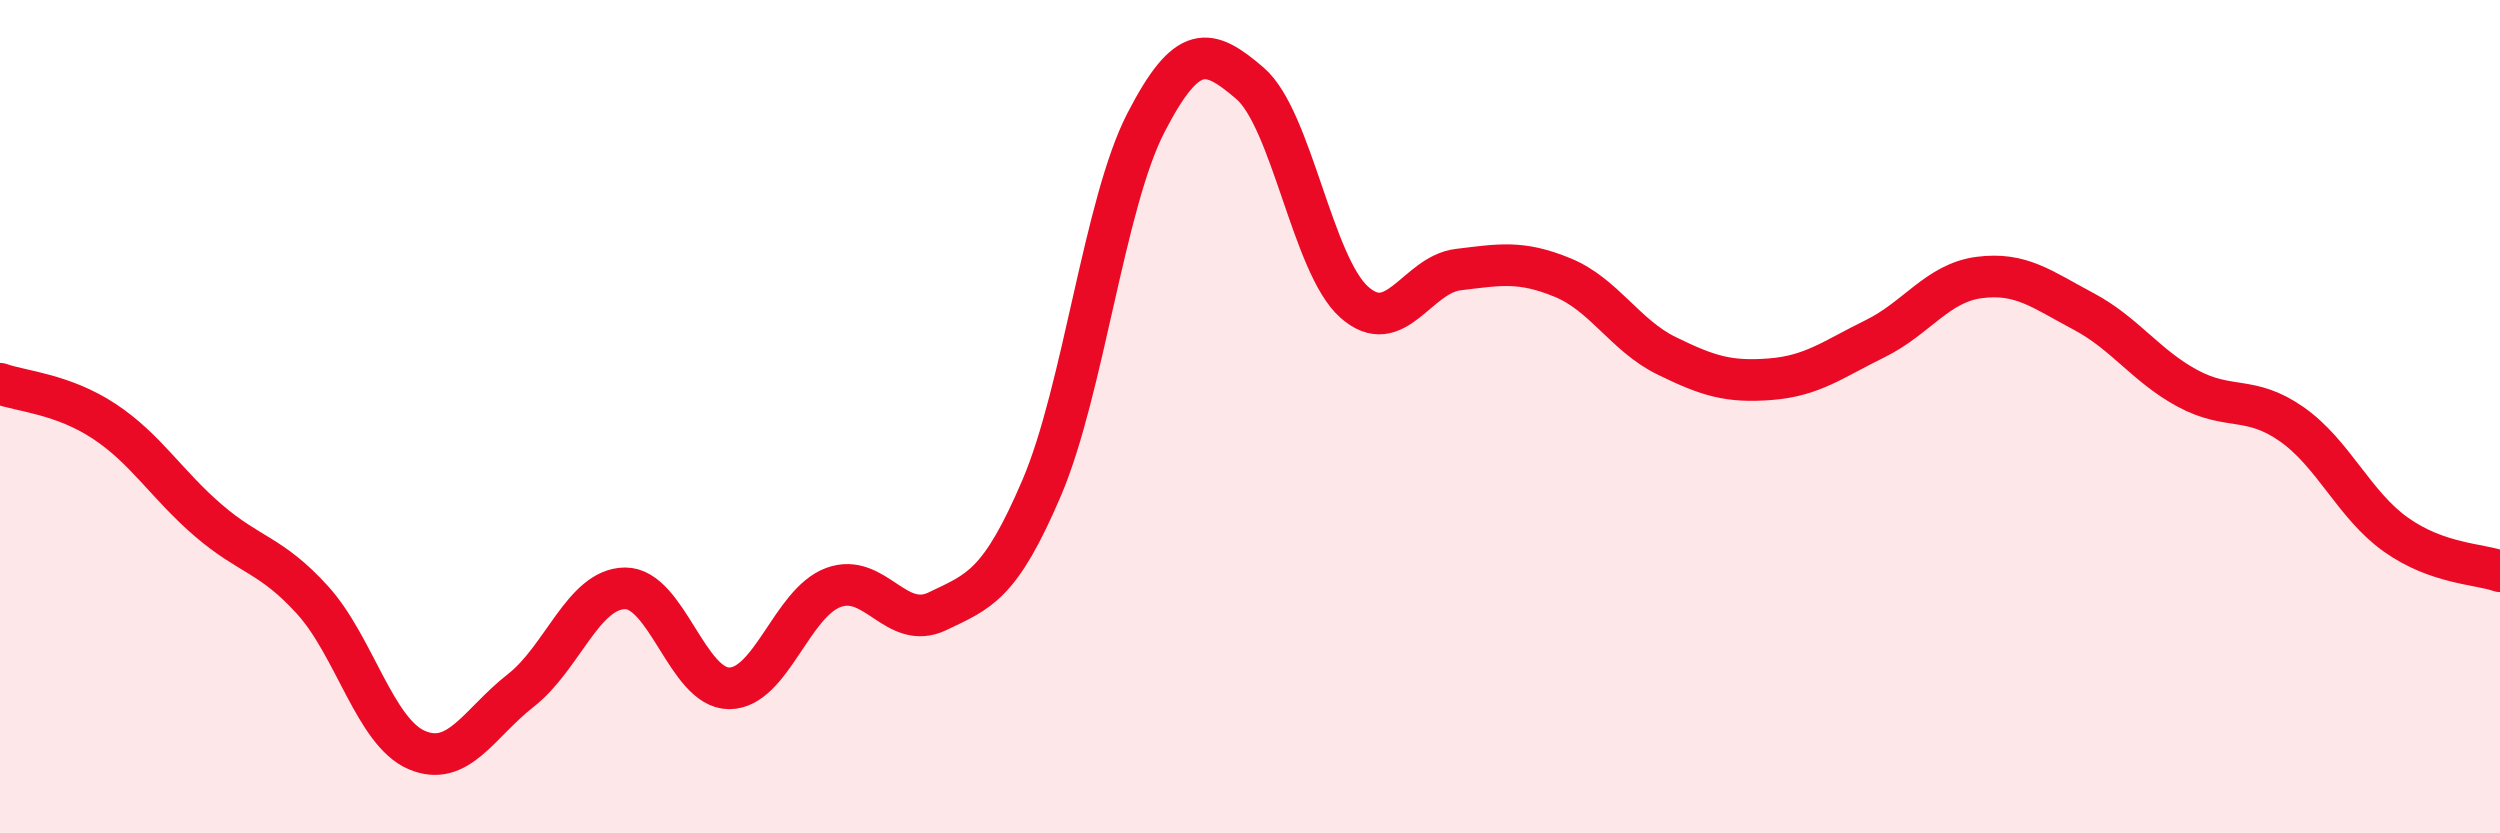 
    <svg width="60" height="20" viewBox="0 0 60 20" xmlns="http://www.w3.org/2000/svg">
      <path
        d="M 0,9.21 C 0.5,9.39 1.5,9.45 2.5,10.11 C 3.5,10.77 4,11.63 5,12.49 C 6,13.35 6.5,13.3 7.5,14.4 C 8.5,15.5 9,17.57 10,18 C 11,18.43 11.5,17.35 12.5,16.57 C 13.5,15.79 14,14.13 15,14.12 C 16,14.11 16.5,16.52 17.5,16.52 C 18.5,16.52 19,14.47 20,14.1 C 21,13.73 21.5,15.15 22.5,14.67 C 23.5,14.19 24,14.05 25,11.71 C 26,9.37 26.5,4.89 27.5,2.95 C 28.5,1.01 29,1.14 30,2 C 31,2.86 31.5,6.36 32.5,7.25 C 33.5,8.14 34,6.59 35,6.47 C 36,6.35 36.5,6.25 37.5,6.66 C 38.5,7.07 39,8.05 40,8.54 C 41,9.03 41.5,9.18 42.5,9.1 C 43.5,9.02 44,8.62 45,8.13 C 46,7.64 46.5,6.79 47.5,6.66 C 48.5,6.53 49,6.94 50,7.47 C 51,8 51.5,8.78 52.5,9.32 C 53.5,9.86 54,9.48 55,10.18 C 56,10.88 56.5,12.12 57.5,12.83 C 58.5,13.54 59.5,13.53 60,13.71L60 20L0 20Z"
        fill="#EB0A25"
        opacity="0.1"
        stroke-linecap="round"
        stroke-linejoin="round"
      />
      <path
        d="M 0,9.21 C 0.5,9.39 1.5,9.45 2.5,10.11 C 3.5,10.77 4,11.63 5,12.49 C 6,13.35 6.5,13.3 7.5,14.4 C 8.5,15.5 9,17.57 10,18 C 11,18.43 11.5,17.35 12.5,16.57 C 13.5,15.79 14,14.13 15,14.12 C 16,14.11 16.5,16.52 17.5,16.52 C 18.5,16.52 19,14.47 20,14.1 C 21,13.73 21.5,15.15 22.5,14.67 C 23.5,14.19 24,14.05 25,11.71 C 26,9.37 26.5,4.89 27.5,2.95 C 28.5,1.01 29,1.14 30,2 C 31,2.86 31.5,6.36 32.5,7.25 C 33.5,8.14 34,6.59 35,6.47 C 36,6.35 36.5,6.25 37.5,6.66 C 38.5,7.07 39,8.05 40,8.54 C 41,9.03 41.5,9.18 42.5,9.1 C 43.5,9.02 44,8.62 45,8.13 C 46,7.64 46.5,6.79 47.5,6.66 C 48.5,6.53 49,6.94 50,7.47 C 51,8 51.5,8.78 52.5,9.32 C 53.5,9.86 54,9.48 55,10.18 C 56,10.88 56.5,12.12 57.5,12.83 C 58.5,13.54 59.5,13.53 60,13.71"
        stroke="#EB0A25"
        stroke-width="1"
        fill="none"
        stroke-linecap="round"
        stroke-linejoin="round"
      />
    </svg>
  